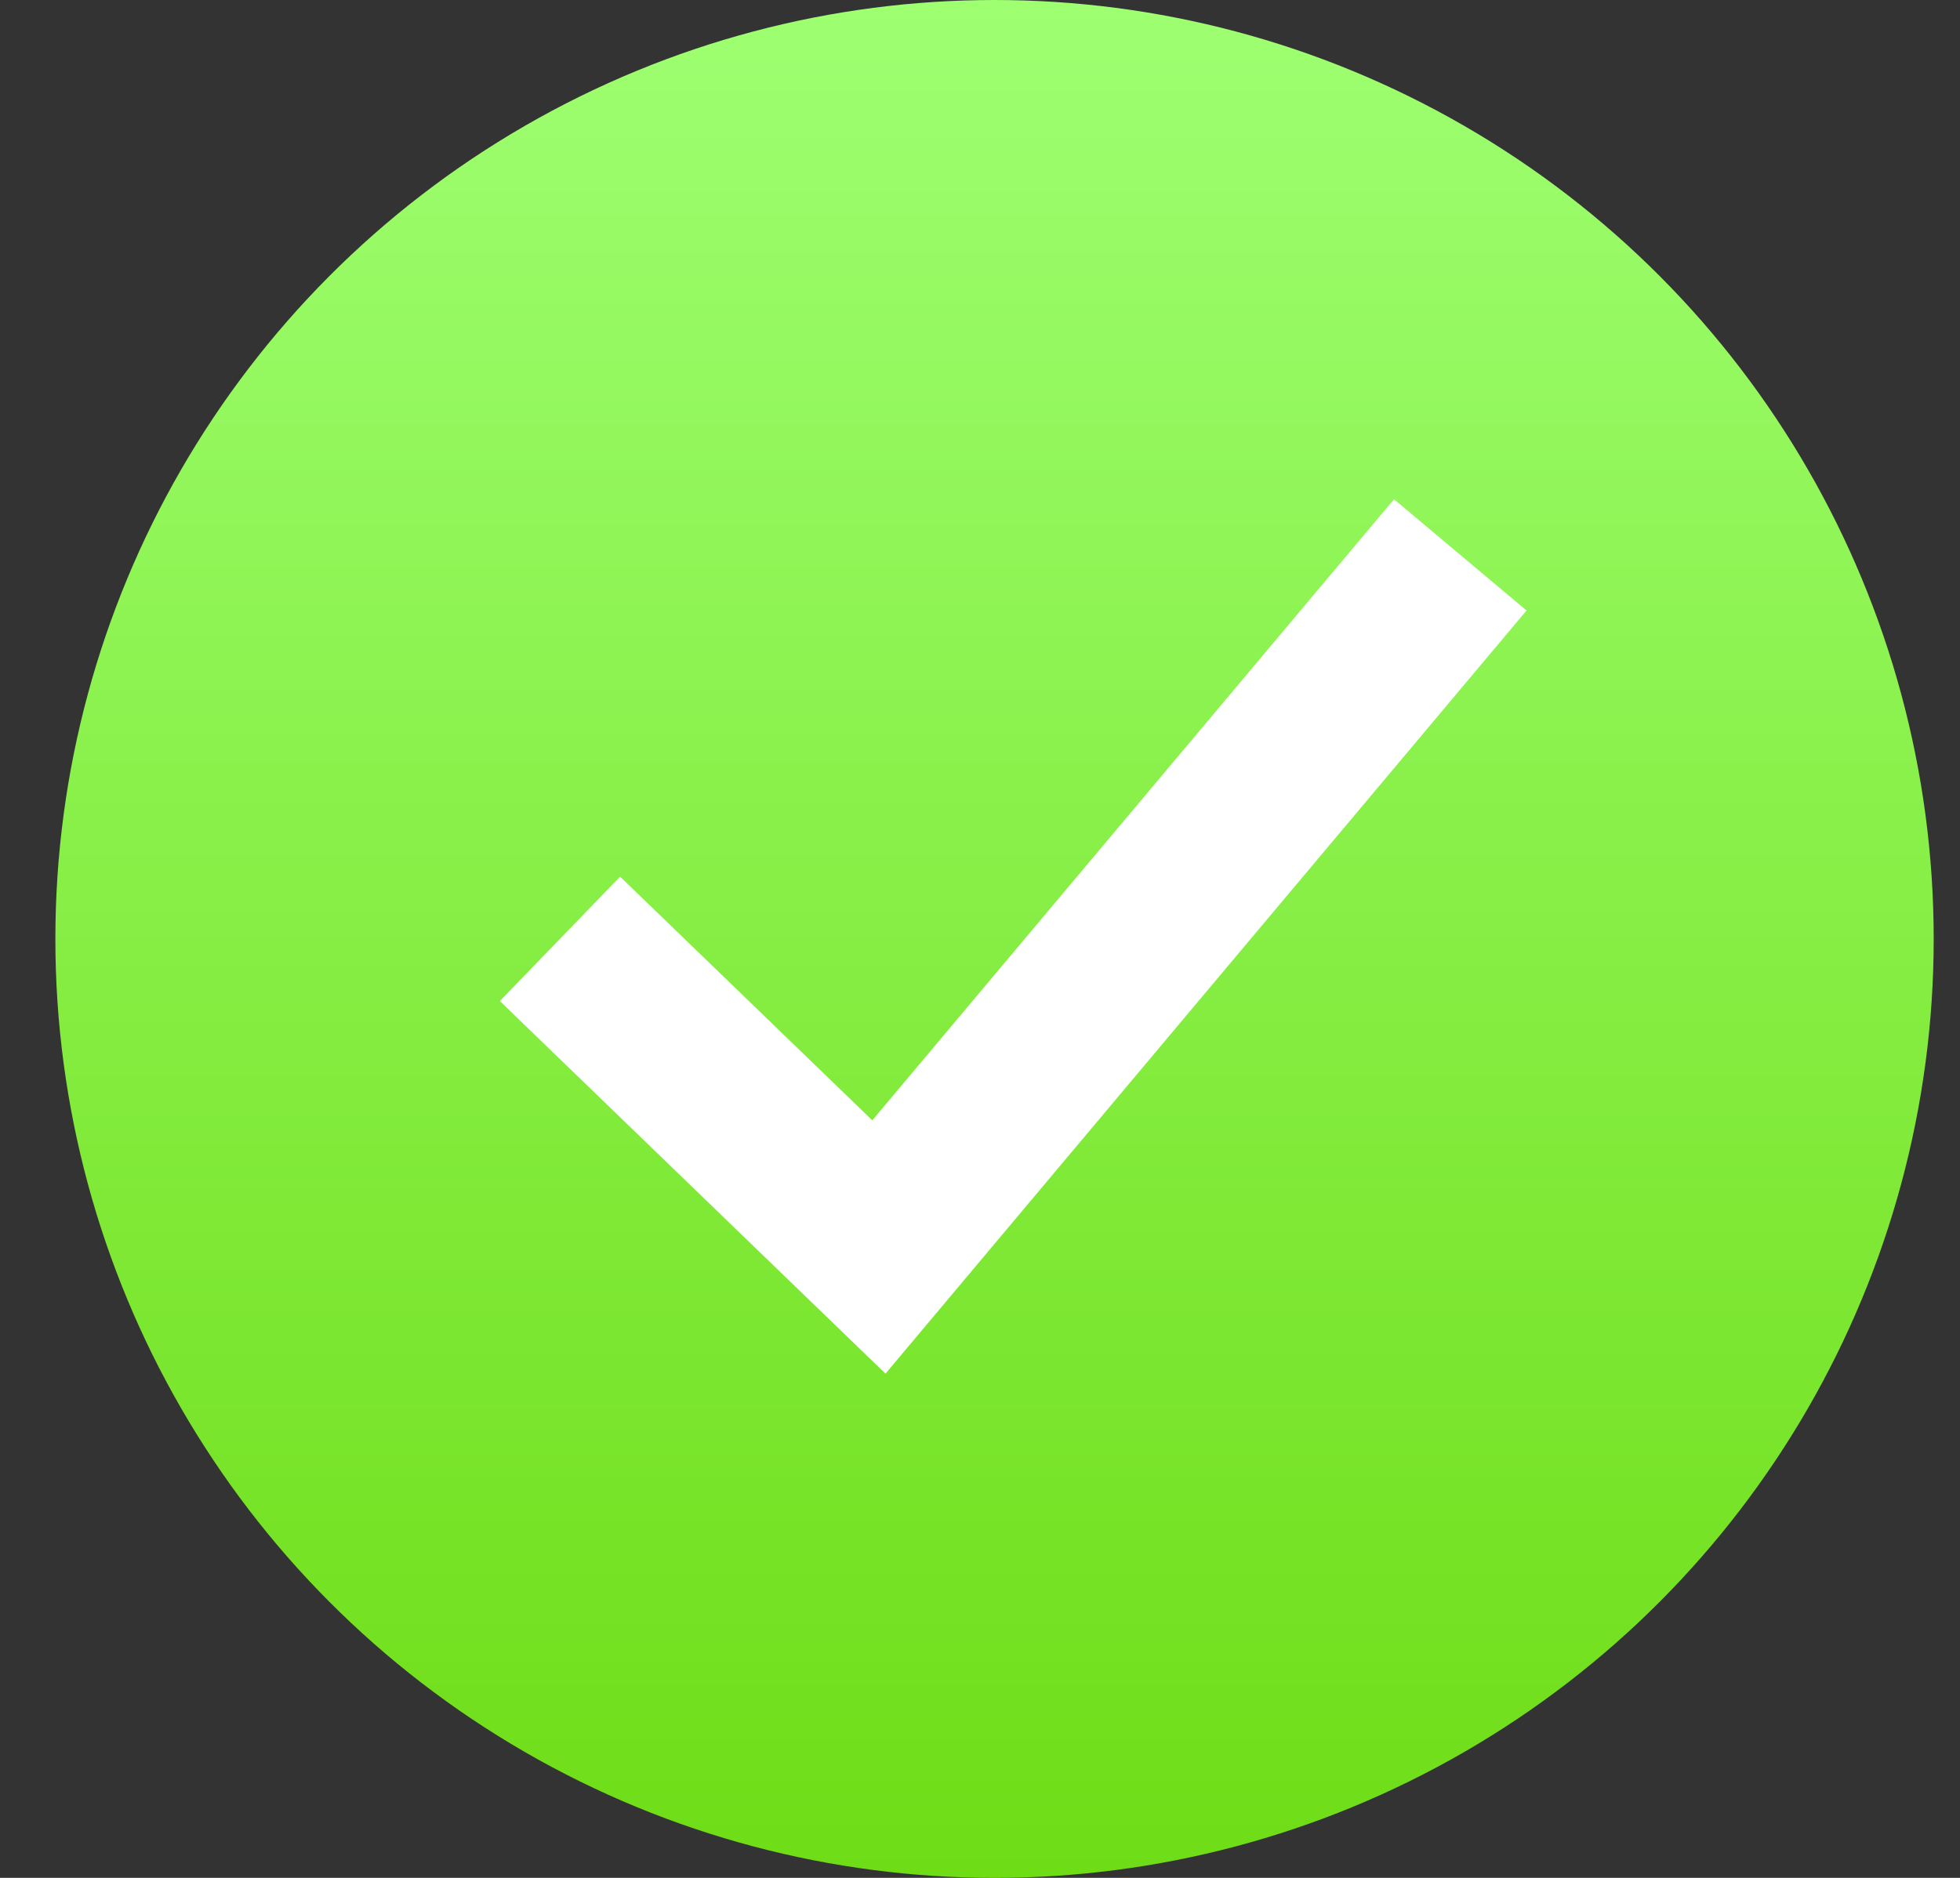 <?xml version="1.0" encoding="UTF-8"?> <svg xmlns="http://www.w3.org/2000/svg" width="24" height="23" viewBox="0 0 24 23" fill="none"><rect x="0" y="0" width="24" height="23" fill="#333333" stroke="none"/> <circle cx="12.178" cy="11.5" r="11.5" fill="url(#paint0_linear_534_1977)"></circle> <path d="M17.881 6.796L10.762 15.273L6.857 11.499" stroke="white" stroke-width="2.119"></path> <defs> <linearGradient id="paint0_linear_534_1977" x1="12.178" y1="0" x2="12.178" y2="23" gradientUnits="userSpaceOnUse"> <stop stop-color="#9EFF71"></stop> <stop offset="1" stop-color="#6EDD16"></stop> </linearGradient> </defs> </svg> 